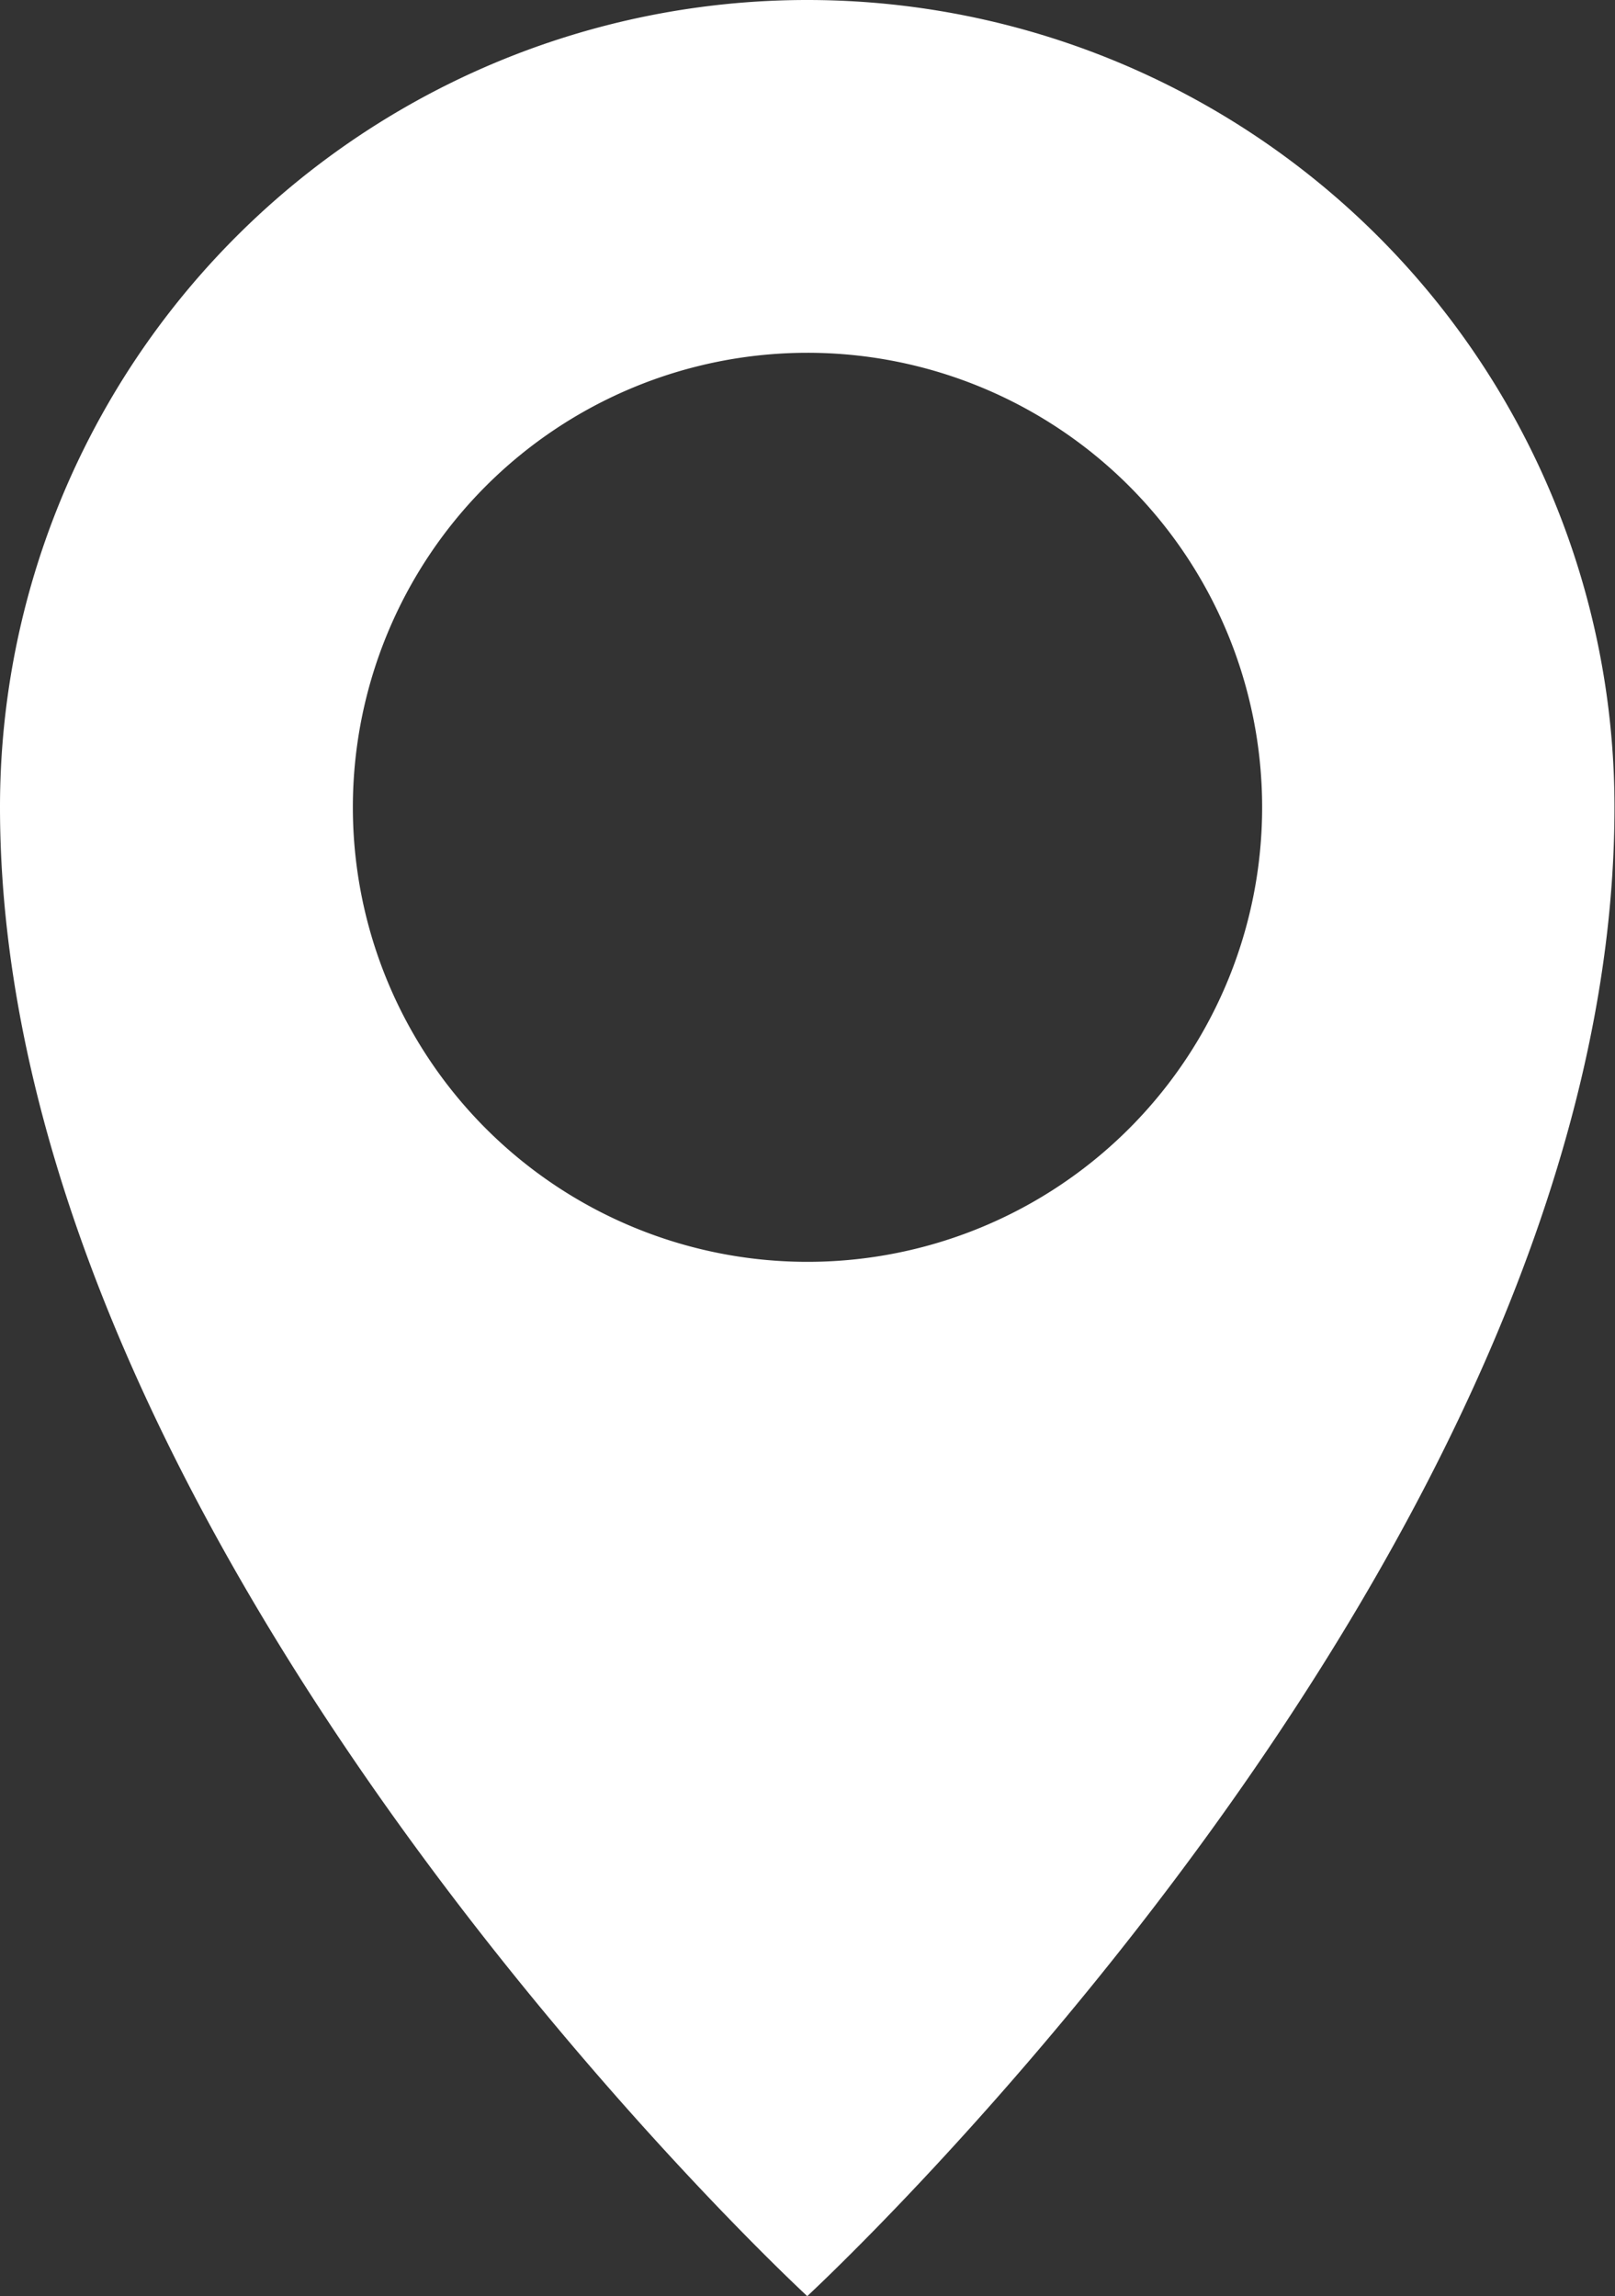 <svg id="Grupo_2730" data-name="Grupo 2730" xmlns="http://www.w3.org/2000/svg" xmlns:xlink="http://www.w3.org/1999/xlink" width="24.408" height="34.71" viewBox="0 0 24.408 34.71">
  <rect x="0" y="0" width="24.408" height="34.71" fill="#333333" stroke="none"/>
  <defs>
    <clipPath id="clip-path">
      <rect id="Retângulo_1773" data-name="Retângulo 1773" width="24.408" height="34.71" fill="#fff"/>
    </clipPath>
  </defs>
  <g id="Grupo_2729" data-name="Grupo 2729" clip-path="url(#clip-path)">
    <path id="Caminho_795" data-name="Caminho 795" d="M12.2,0A12.2,12.2,0,0,0,0,12.2C0,23.451,12.2,34.71,12.2,34.71s12.2-11.259,12.2-22.506A12.2,12.2,0,0,0,12.2,0m0,19.075A6.871,6.871,0,1,1,19.075,12.2,6.871,6.871,0,0,1,12.2,19.075" fill="#fff"/>
  </g>
</svg>
